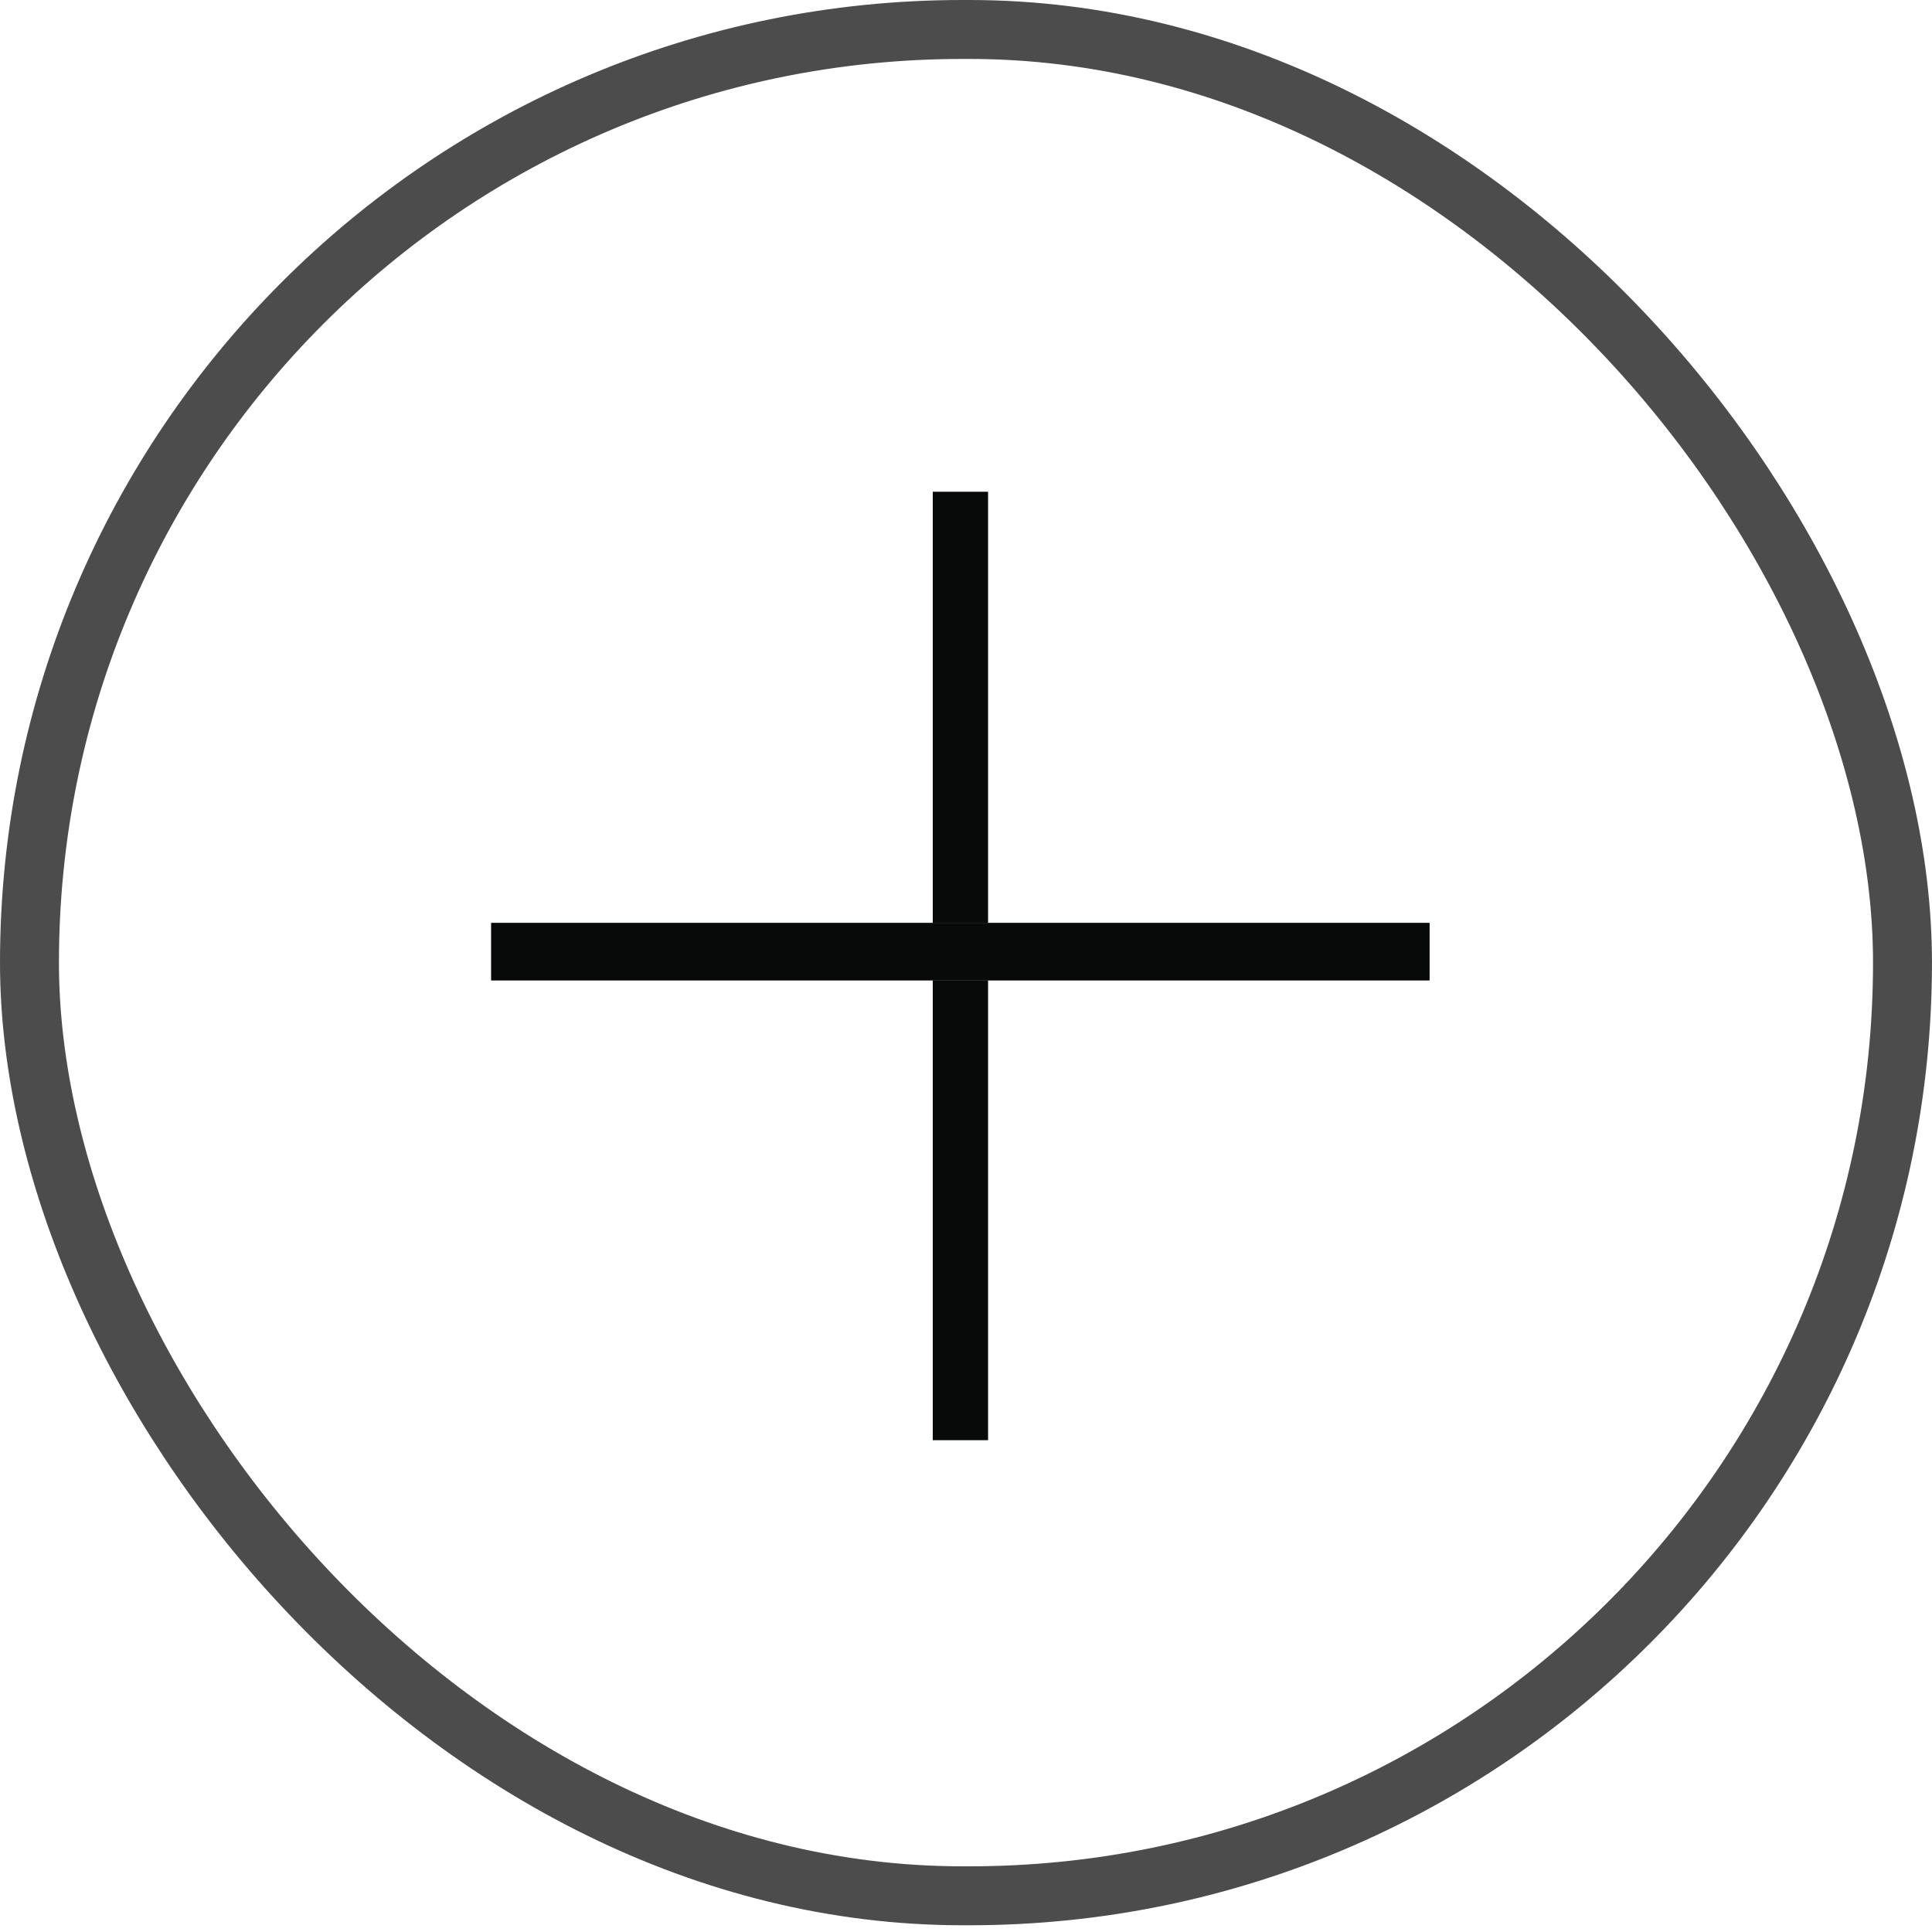 <svg width="59" height="59" viewBox="0 0 59 59" fill="none" xmlns="http://www.w3.org/2000/svg">
<rect width="28.958" height="1.686" transform="matrix(1.14536e-08 -1 -1 -1.24156e-08 30.171 43.978)" fill="#828080"/>
<rect width="28.958" height="1.686" transform="matrix(1.14536e-08 -1 -1 -1.24156e-08 30.171 43.978)" fill="#080A09"/>
<rect width="28.657" height="1.755" transform="matrix(1 0 0 -1 15 29.939)" fill="#828080"/>
<rect width="28.657" height="1.755" transform="matrix(1 0 0 -1 15 29.939)" fill="#080A09"/>
<rect x="0.9" y="0.9" width="57.199" height="56.994" rx="28.497" stroke="black" stroke-opacity="0.7" stroke-width="1.8"/>
</svg>
